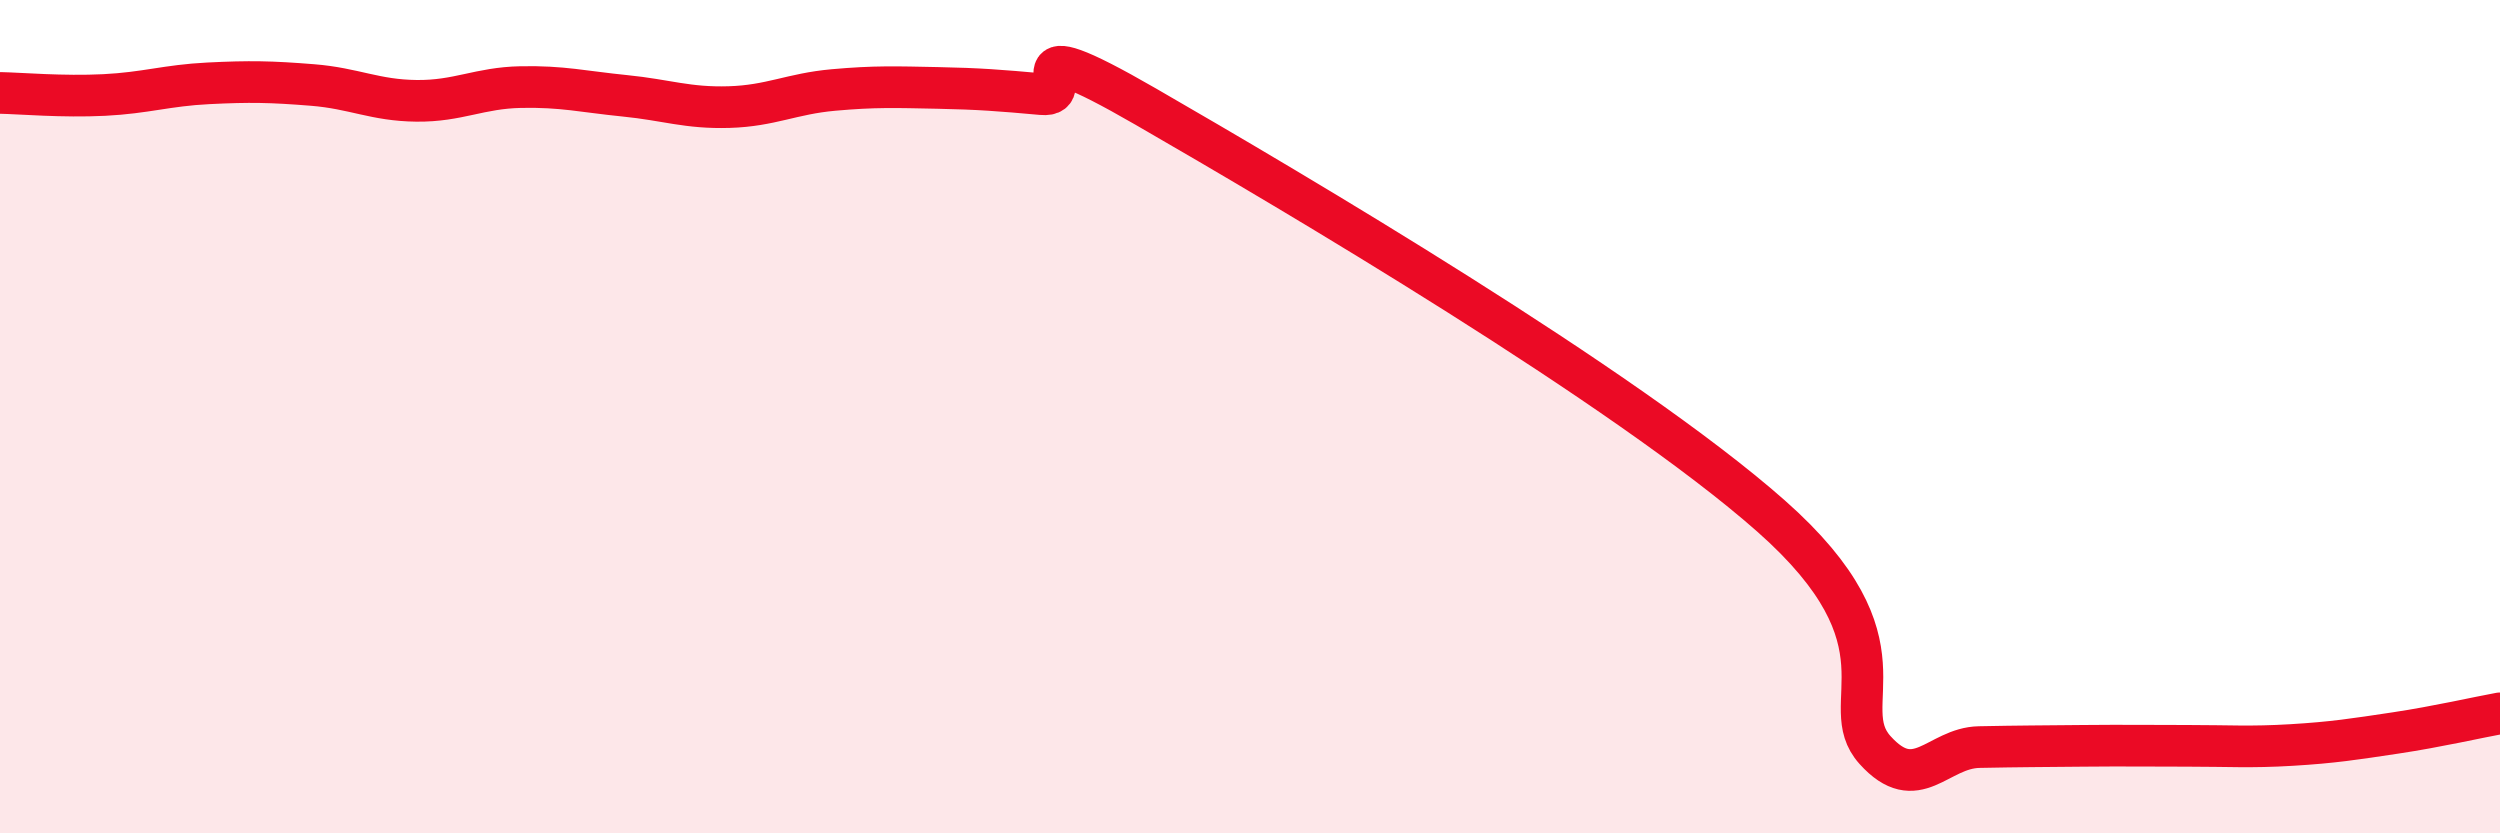 
    <svg width="60" height="20" viewBox="0 0 60 20" xmlns="http://www.w3.org/2000/svg">
      <path
        d="M 0,2.23 C 0.5,2.24 1.5,2.33 2.5,2.28 C 3.5,2.23 4,2.05 5,2 C 6,1.95 6.5,1.96 7.5,2.04 C 8.5,2.12 9,2.41 10,2.42 C 11,2.43 11.5,2.11 12.5,2.09 C 13.5,2.07 14,2.2 15,2.3 C 16,2.4 16.5,2.6 17.5,2.57 C 18.5,2.54 19,2.25 20,2.16 C 21,2.07 21.5,2.09 22.5,2.11 C 23.5,2.13 24,2.17 25,2.26 C 26,2.35 24,0.54 27.5,2.56 C 31,4.58 39,9.29 42.5,12.38 C 46,15.47 44,16.89 45,18 C 46,19.11 46.5,17.95 47.5,17.93 C 48.5,17.91 49,17.91 50,17.9 C 51,17.89 51.5,17.9 52.5,17.9 C 53.5,17.9 54,17.94 55,17.88 C 56,17.82 56.5,17.74 57.5,17.59 C 58.5,17.44 59.5,17.21 60,17.12L60 20L0 20Z"
        fill="#EB0A25"
        opacity="0.1"
        stroke-linecap="round"
        stroke-linejoin="round"
      />
      <path
        d="M 0,2.23 C 0.5,2.24 1.5,2.33 2.5,2.28 C 3.5,2.23 4,2.05 5,2 C 6,1.95 6.5,1.96 7.5,2.04 C 8.5,2.12 9,2.41 10,2.42 C 11,2.43 11.5,2.11 12.5,2.09 C 13.5,2.07 14,2.2 15,2.3 C 16,2.4 16.5,2.6 17.5,2.57 C 18.5,2.54 19,2.25 20,2.16 C 21,2.07 21.5,2.09 22.5,2.11 C 23.5,2.13 24,2.17 25,2.26 C 26,2.35 24,0.54 27.5,2.56 C 31,4.58 39,9.29 42.5,12.38 C 46,15.47 44,16.89 45,18 C 46,19.11 46.5,17.95 47.5,17.93 C 48.5,17.91 49,17.91 50,17.9 C 51,17.89 51.5,17.9 52.5,17.9 C 53.5,17.9 54,17.94 55,17.88 C 56,17.82 56.5,17.74 57.5,17.59 C 58.5,17.44 59.5,17.21 60,17.12"
        stroke="#EB0A25"
        stroke-width="1"
        fill="none"
        stroke-linecap="round"
        stroke-linejoin="round"
      />
    </svg>
  